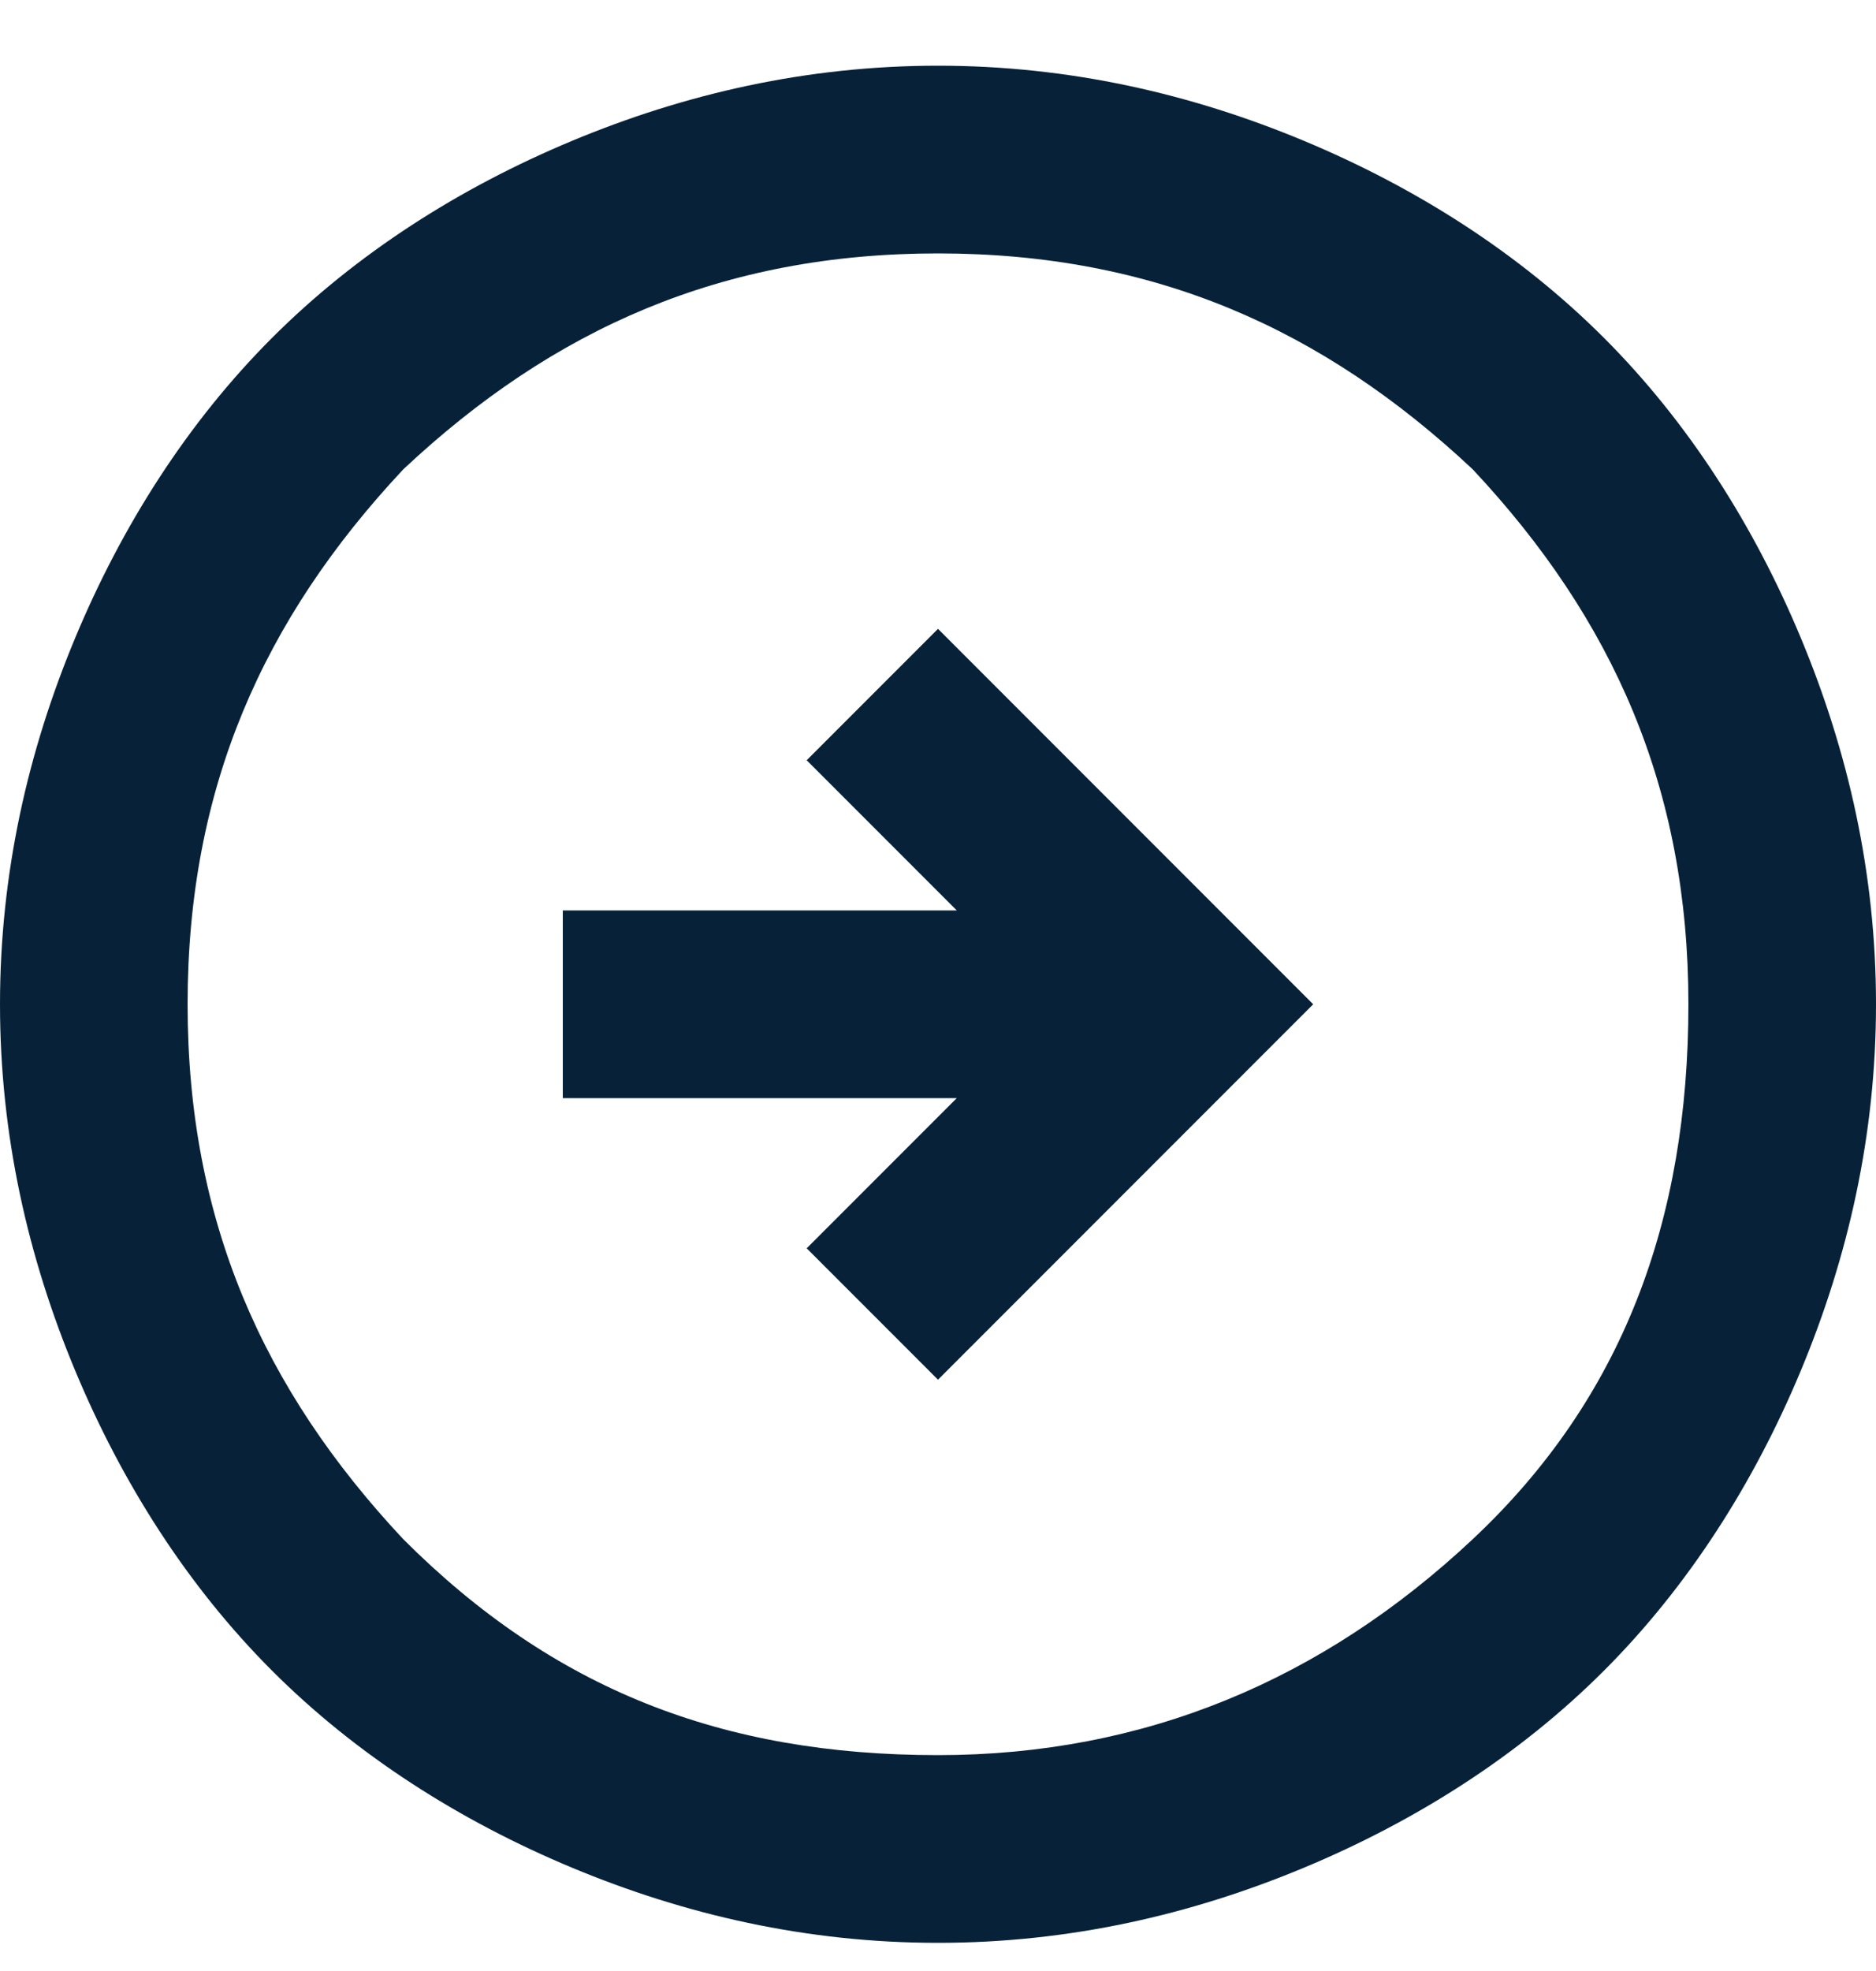 <?xml version="1.0" encoding="UTF-8"?>
<svg id="Layer_1" xmlns="http://www.w3.org/2000/svg" version="1.1" viewBox="0 0 20 21">
  <!-- Generator: Adobe Illustrator 29.0.1, SVG Export Plug-In . SVG Version: 2.1.0 Build 192)  -->
  <defs>
    <style>
      .st0 {
        fill: #072238;
      }
    </style>
  </defs>
  <path class="st0" d="M10,14.7l4-4-4-4-1.4,1.4,1.6,1.6h-4.2v2h4.2l-1.6,1.6,1.4,1.4ZM10,20.7c-1.4,0-2.7-.3-3.9-.8s-2.3-1.2-3.2-2.1c-.9-.9-1.6-2-2.1-3.2-.5-1.2-.8-2.5-.8-3.9s.3-2.7.8-3.9c.5-1.2,1.2-2.3,2.1-3.2.9-.9,2-1.6,3.2-2.1,1.2-.5,2.5-.8,3.9-.8s2.7.3,3.9.8c1.2.5,2.3,1.2,3.2,2.1.9.9,1.6,2,2.1,3.2.5,1.2.8,2.5.8,3.9s-.3,2.7-.8,3.9c-.5,1.2-1.2,2.3-2.1,3.2s-2,1.6-3.2,2.1c-1.2.5-2.5.8-3.9.8ZM10,18.7c2.2,0,4.1-.8,5.7-2.3,1.6-1.5,2.3-3.4,2.3-5.7s-.8-4.1-2.3-5.7c-1.6-1.5-3.4-2.3-5.7-2.3s-4.1.8-5.7,2.3c-1.5,1.6-2.3,3.4-2.3,5.7s.8,4.1,2.3,5.7c1.6,1.6,3.4,2.3,5.7,2.3Z"/>
</svg>